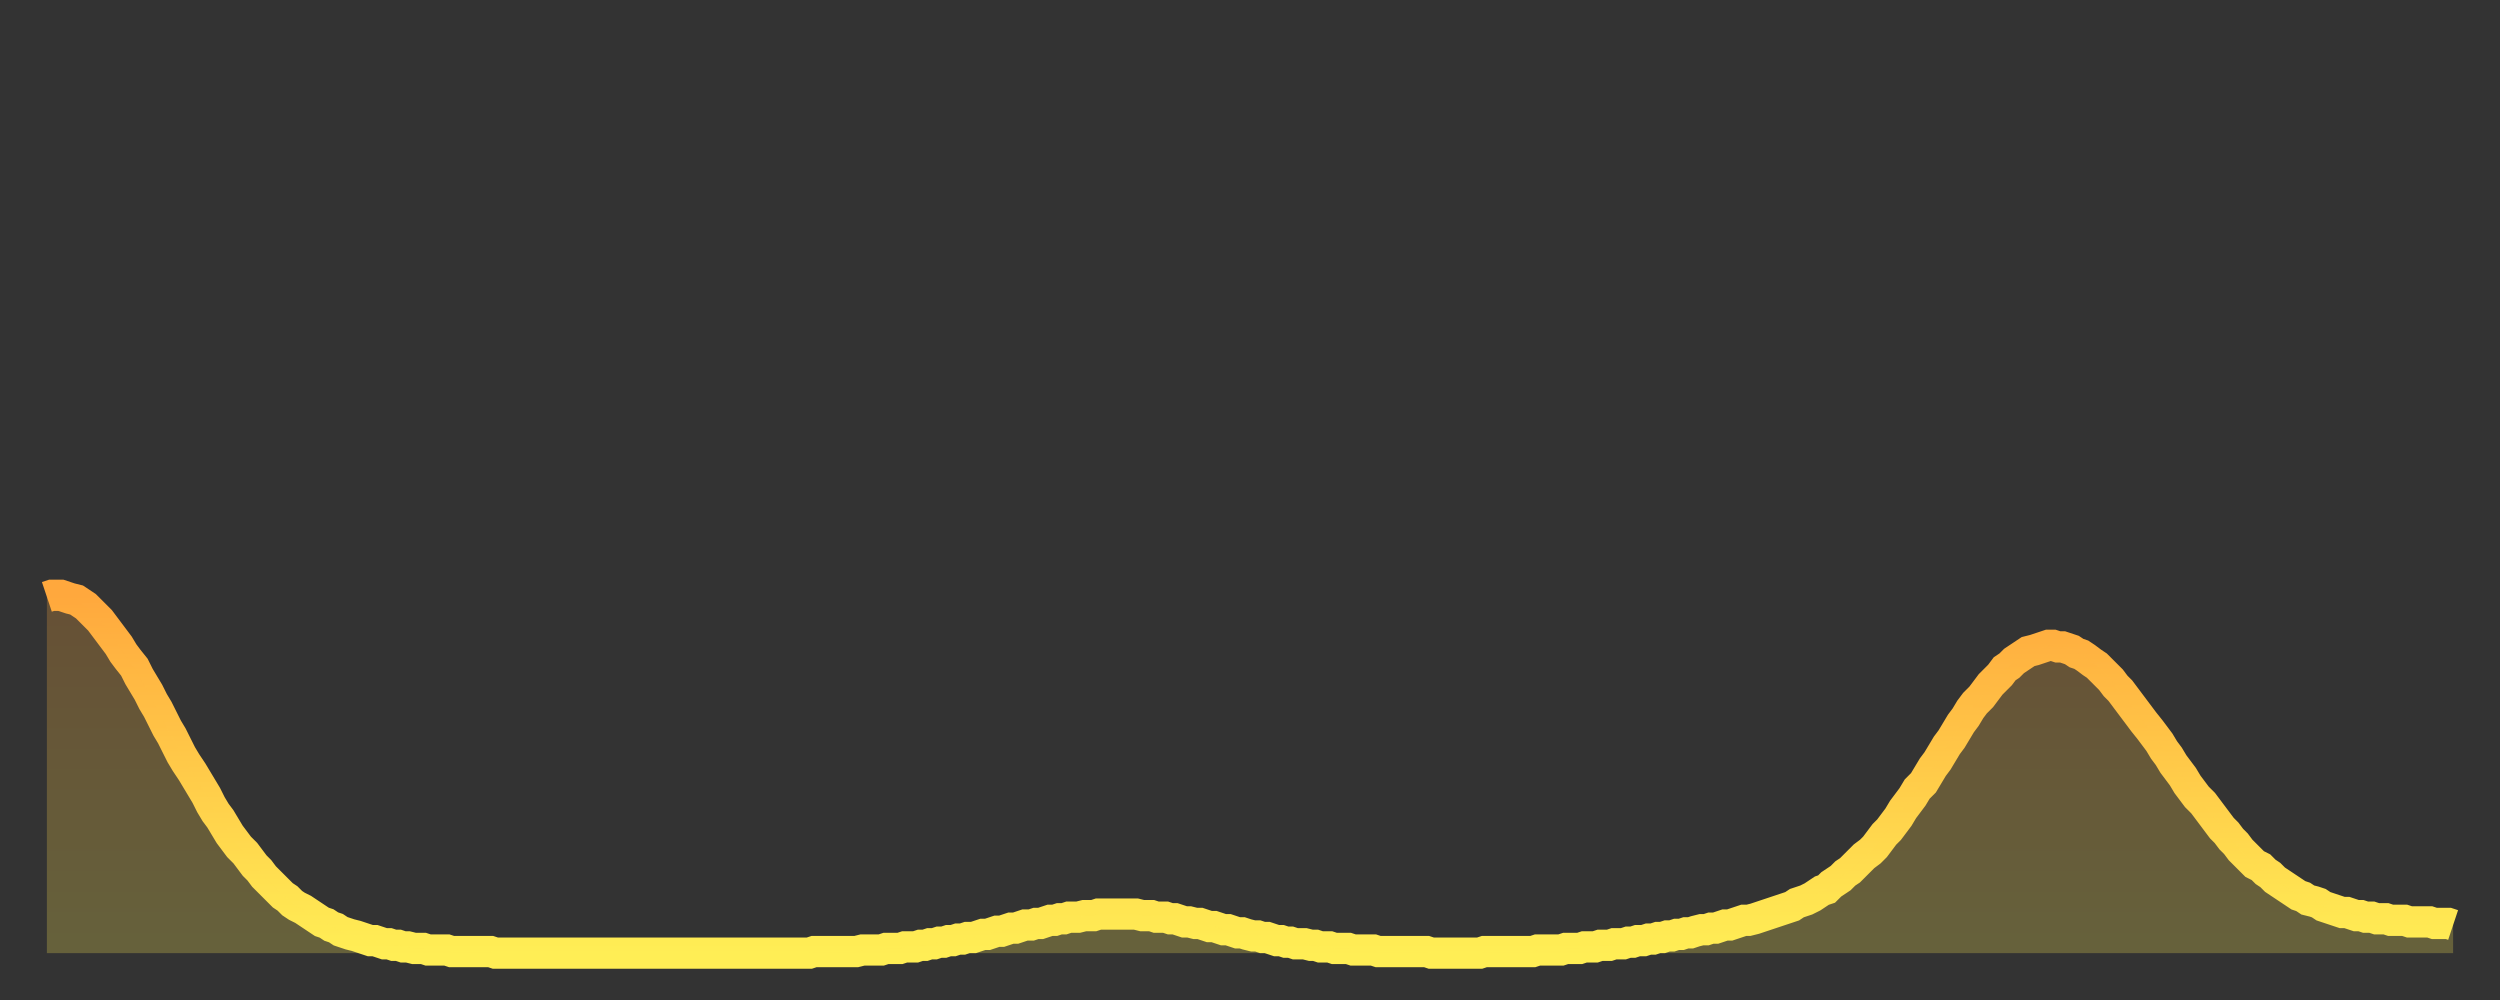 <?xml version="1.0" encoding="utf-8" ?>
<svg baseProfile="full" height="64" version="1.1" width="160" xmlns="http://www.w3.org/2000/svg" xmlns:ev="http://www.w3.org/2001/xml-events" xmlns:xlink="http://www.w3.org/1999/xlink"><rect width="100%" height="100%" fill="#333333" stroke="none"/><defs><linearGradient id="id226484" x1="0" x2="0" y1="0" y2="1"><stop offset="0%" stop-color="#ffa83d" /><stop offset="50%" stop-color="#ffcb49" /><stop offset="100%" stop-color="#ffee55" /></linearGradient></defs><g transform="translate(3,3)"><g><path d="M 0.0 35.2 0.3 35.1 0.6 35.1 0.9 35.1 1.2 35.2 1.5 35.3 1.9 35.4 2.2 35.6 2.5 35.8 2.8 36.1 3.1 36.4 3.4 36.7 3.7 37.1 4.0 37.5 4.3 37.9 4.6 38.3 4.9 38.8 5.2 39.2 5.6 39.7 5.9 40.3 6.2 40.8 6.5 41.3 6.8 41.9 7.1 42.4 7.4 43.0 7.7 43.6 8.0 44.1 8.3 44.7 8.6 45.3 8.9 45.8 9.3 46.4 9.6 46.9 9.9 47.4 10.2 47.9 10.5 48.5 10.8 49.0 11.1 49.4 11.4 49.9 11.7 50.4 12.0 50.8 12.3 51.2 12.7 51.6 13.0 52.0 13.3 52.4 13.6 52.7 13.9 53.1 14.2 53.4 14.5 53.7 14.8 54.0 15.1 54.3 15.4 54.5 15.7 54.8 16.0 55.0 16.4 55.2 16.7 55.4 17.0 55.6 17.3 55.8 17.6 56.0 17.9 56.1 18.2 56.3 18.5 56.4 18.8 56.6 19.1 56.7 19.4 56.8 19.8 56.9 20.1 57.0 20.4 57.1 20.7 57.2 21.0 57.2 21.3 57.3 21.6 57.4 21.9 57.4 22.2 57.5 22.5 57.5 22.8 57.6 23.1 57.6 23.5 57.7 23.8 57.7 24.1 57.7 24.4 57.8 24.7 57.8 25.0 57.8 25.3 57.8 25.6 57.8 25.9 57.9 26.2 57.9 26.5 57.9 26.8 57.9 27.2 57.9 27.5 57.9 27.8 57.9 28.1 57.9 28.4 57.9 28.7 58.0 29.0 58.0 29.3 58.0 29.6 58.0 29.9 58.0 30.2 58.0 30.6 58.0 30.9 58.0 31.2 58.0 31.5 58.0 31.8 58.0 32.1 58.0 32.4 58.0 32.7 58.0 33.0 58.0 33.3 58.0 33.6 58.0 33.9 58.0 34.3 58.0 34.6 58.0 34.9 58.0 35.2 58.0 35.5 58.0 35.8 58.0 36.1 58.0 36.4 58.0 36.7 58.0 37.0 58.0 37.3 58.0 37.7 58.0 38.0 58.0 38.3 58.0 38.6 58.0 38.9 58.0 39.2 58.0 39.5 58.0 39.8 58.0 40.1 58.0 40.4 58.0 40.7 58.0 41.0 58.0 41.4 58.0 41.7 58.0 42.0 58.0 42.3 58.0 42.6 58.0 42.9 58.0 43.2 58.0 43.5 58.0 43.8 58.0 44.1 58.0 44.4 58.0 44.7 58.0 45.1 58.0 45.4 58.0 45.7 58.0 46.0 58.0 46.3 58.0 46.6 58.0 46.9 58.0 47.2 58.0 47.5 58.0 47.8 58.0 48.1 58.0 48.5 58.0 48.8 58.0 49.1 57.9 49.4 57.9 49.7 57.9 50.0 57.9 50.3 57.9 50.6 57.9 50.9 57.9 51.2 57.9 51.5 57.9 51.8 57.9 52.2 57.8 52.5 57.8 52.8 57.8 53.1 57.8 53.4 57.8 53.7 57.7 54.0 57.7 54.3 57.7 54.6 57.7 54.9 57.6 55.2 57.6 55.6 57.6 55.9 57.5 56.2 57.5 56.5 57.4 56.8 57.4 57.1 57.3 57.4 57.3 57.7 57.2 58.0 57.2 58.3 57.1 58.6 57.1 58.9 57.0 59.3 57.0 59.6 56.9 59.9 56.8 60.2 56.8 60.5 56.7 60.8 56.6 61.1 56.6 61.4 56.5 61.7 56.4 62.0 56.4 62.3 56.3 62.6 56.2 63.0 56.2 63.3 56.1 63.6 56.1 63.9 56.0 64.2 55.9 64.5 55.9 64.8 55.8 65.1 55.8 65.4 55.7 65.7 55.7 66.0 55.7 66.4 55.6 66.7 55.6 67.0 55.6 67.3 55.5 67.6 55.5 67.9 55.5 68.2 55.5 68.5 55.5 68.8 55.5 69.1 55.5 69.4 55.5 69.7 55.5 70.1 55.6 70.4 55.6 70.7 55.6 71.0 55.7 71.3 55.7 71.6 55.7 71.9 55.8 72.2 55.8 72.5 55.9 72.8 56.0 73.1 56.0 73.5 56.1 73.8 56.1 74.1 56.2 74.4 56.3 74.7 56.3 75.0 56.4 75.3 56.5 75.6 56.5 75.9 56.6 76.2 56.7 76.5 56.7 76.8 56.8 77.2 56.9 77.5 56.9 77.8 57.0 78.1 57.0 78.4 57.1 78.7 57.2 79.0 57.2 79.3 57.3 79.6 57.3 79.9 57.4 80.2 57.4 80.5 57.4 80.9 57.5 81.2 57.5 81.5 57.6 81.8 57.6 82.1 57.6 82.4 57.7 82.7 57.7 83.0 57.7 83.3 57.7 83.6 57.8 83.9 57.8 84.3 57.8 84.6 57.8 84.9 57.8 85.2 57.9 85.5 57.9 85.8 57.9 86.1 57.9 86.4 57.9 86.7 57.9 87.0 57.9 87.3 57.9 87.6 57.9 88.0 57.9 88.3 57.9 88.6 58.0 88.9 58.0 89.2 58.0 89.5 58.0 89.8 58.0 90.1 58.0 90.4 58.0 90.7 58.0 91.0 58.0 91.4 58.0 91.7 58.0 92.0 57.9 92.3 57.9 92.6 57.9 92.9 57.9 93.2 57.9 93.5 57.9 93.8 57.9 94.1 57.9 94.4 57.9 94.7 57.9 95.1 57.9 95.4 57.8 95.7 57.8 96.0 57.8 96.3 57.8 96.6 57.8 96.9 57.8 97.2 57.7 97.5 57.7 97.8 57.7 98.1 57.7 98.4 57.6 98.8 57.6 99.1 57.6 99.4 57.5 99.7 57.5 100.0 57.5 100.3 57.4 100.6 57.4 100.9 57.4 101.2 57.3 101.5 57.3 101.8 57.2 102.2 57.2 102.5 57.1 102.8 57.1 103.1 57.0 103.4 57.0 103.7 56.9 104.0 56.9 104.3 56.8 104.6 56.8 104.9 56.7 105.2 56.7 105.5 56.6 105.9 56.5 106.2 56.5 106.5 56.4 106.8 56.4 107.1 56.3 107.4 56.2 107.7 56.2 108.0 56.1 108.3 56.0 108.6 55.9 108.9 55.9 109.3 55.8 109.6 55.7 109.9 55.6 110.2 55.5 110.5 55.4 110.8 55.3 111.1 55.2 111.4 55.1 111.7 55.0 112.0 54.8 112.3 54.7 112.6 54.6 113.0 54.4 113.3 54.2 113.6 54.0 113.9 53.9 114.2 53.6 114.5 53.4 114.8 53.2 115.1 52.9 115.4 52.7 115.7 52.4 116.0 52.1 116.3 51.8 116.7 51.5 117.0 51.2 117.3 50.8 117.6 50.4 117.9 50.1 118.2 49.7 118.5 49.3 118.8 48.8 119.1 48.4 119.4 48.0 119.7 47.5 120.1 47.1 120.4 46.6 120.7 46.1 121.0 45.7 121.3 45.2 121.6 44.7 121.9 44.3 122.2 43.8 122.5 43.3 122.8 42.9 123.1 42.4 123.4 42.0 123.8 41.6 124.1 41.2 124.4 40.8 124.7 40.5 125.0 40.2 125.3 39.8 125.6 39.6 125.9 39.3 126.2 39.1 126.5 38.9 126.8 38.7 127.2 38.6 127.5 38.5 127.8 38.4 128.1 38.3 128.4 38.3 128.7 38.4 129.0 38.4 129.3 38.5 129.6 38.6 129.9 38.8 130.2 38.9 130.5 39.1 130.9 39.4 131.2 39.6 131.5 39.9 131.8 40.2 132.1 40.5 132.4 40.9 132.7 41.2 133.0 41.6 133.3 42.0 133.6 42.4 133.9 42.8 134.2 43.2 134.6 43.7 134.9 44.1 135.2 44.5 135.5 45.0 135.8 45.4 136.1 45.9 136.4 46.3 136.7 46.7 137.0 47.2 137.3 47.6 137.6 48.0 138.0 48.4 138.3 48.8 138.6 49.2 138.9 49.6 139.2 50.0 139.5 50.3 139.8 50.7 140.1 51.0 140.4 51.4 140.7 51.7 141.0 52.0 141.3 52.3 141.7 52.5 142.0 52.8 142.3 53.0 142.6 53.3 142.9 53.5 143.2 53.7 143.5 53.9 143.8 54.1 144.1 54.3 144.4 54.4 144.7 54.6 145.1 54.7 145.4 54.8 145.7 55.0 146.0 55.1 146.3 55.2 146.6 55.3 146.9 55.4 147.2 55.4 147.5 55.5 147.8 55.6 148.1 55.6 148.4 55.7 148.8 55.7 149.1 55.8 149.4 55.8 149.7 55.8 150.0 55.9 150.3 55.9 150.6 55.9 150.9 55.9 151.2 56.0 151.5 56.0 151.8 56.0 152.1 56.0 152.5 56.0 152.8 56.1 153.1 56.1 153.4 56.1 153.7 56.1 154.0 56.2" fill="none" id="graph-curve" opacity="1" stroke="url(#id226484)" stroke-width="2" /><path d="M 0 58 L 0.0 35.2 0.3 35.1 0.6 35.1 0.9 35.1 1.2 35.2 1.5 35.3 1.9 35.4 2.2 35.6 2.5 35.8 2.8 36.1 3.1 36.4 3.4 36.7 3.7 37.1 4.0 37.5 4.3 37.9 4.6 38.3 4.9 38.8 5.2 39.2 5.6 39.7 5.9 40.3 6.2 40.8 6.5 41.3 6.8 41.9 7.1 42.4 7.4 43.0 7.7 43.6 8.0 44.1 8.3 44.7 8.6 45.3 8.9 45.8 9.3 46.4 9.6 46.9 9.9 47.4 10.2 47.9 10.5 48.5 10.8 49.0 11.1 49.4 11.4 49.9 11.7 50.4 12.0 50.8 12.3 51.2 12.7 51.6 13.0 52.0 13.3 52.4 13.6 52.7 13.9 53.1 14.2 53.4 14.5 53.7 14.8 54.0 15.1 54.3 15.4 54.5 15.7 54.8 16.0 55.0 16.4 55.2 16.7 55.4 17.0 55.6 17.3 55.8 17.6 56.0 17.9 56.1 18.2 56.3 18.5 56.4 18.8 56.6 19.1 56.7 19.4 56.8 19.8 56.9 20.1 57.0 20.4 57.1 20.7 57.2 21.0 57.2 21.3 57.3 21.6 57.4 21.9 57.4 22.2 57.5 22.5 57.5 22.8 57.6 23.1 57.6 23.5 57.7 23.8 57.7 24.1 57.7 24.4 57.8 24.7 57.8 25.0 57.8 25.3 57.8 25.6 57.8 25.9 57.9 26.2 57.9 26.5 57.9 26.8 57.9 27.2 57.9 27.5 57.9 27.8 57.9 28.1 57.9 28.4 57.9 28.7 58.0 29.0 58.0 29.3 58.0 29.6 58.0 29.9 58.0 30.2 58.0 30.6 58.0 30.9 58.0 31.2 58.0 31.5 58.0 31.8 58.0 32.1 58.0 32.4 58.0 32.7 58.0 33.0 58.0 33.3 58.0 33.6 58.0 33.9 58.0 34.3 58.0 34.6 58.0 34.9 58.0 35.2 58.0 35.5 58.0 35.8 58.0 36.1 58.0 36.4 58.0 36.7 58.0 37.0 58.0 37.3 58.0 37.7 58.0 38.0 58.0 38.3 58.0 38.6 58.0 38.9 58.0 39.2 58.0 39.5 58.0 39.8 58.0 40.1 58.0 40.4 58.0 40.7 58.0 41.0 58.0 41.4 58.0 41.7 58.0 42.0 58.0 42.3 58.0 42.6 58.0 42.9 58.0 43.2 58.0 43.5 58.0 43.8 58.0 44.1 58.0 44.4 58.0 44.7 58.0 45.1 58.0 45.4 58.0 45.7 58.0 46.0 58.0 46.3 58.0 46.6 58.0 46.9 58.0 47.2 58.0 47.5 58.0 47.8 58.0 48.1 58.0 48.5 58.0 48.8 58.0 49.1 57.9 49.4 57.9 49.7 57.9 50.0 57.9 50.3 57.9 50.6 57.9 50.9 57.9 51.2 57.9 51.5 57.9 51.8 57.9 52.2 57.8 52.5 57.8 52.8 57.8 53.1 57.8 53.4 57.8 53.7 57.7 54.0 57.7 54.3 57.7 54.6 57.7 54.9 57.6 55.2 57.6 55.6 57.6 55.9 57.5 56.2 57.5 56.5 57.4 56.8 57.4 57.1 57.3 57.4 57.3 57.7 57.2 58.0 57.2 58.3 57.1 58.6 57.1 58.9 57.0 59.3 57.0 59.6 56.9 59.9 56.8 60.2 56.8 60.5 56.7 60.8 56.6 61.1 56.6 61.4 56.5 61.7 56.4 62.0 56.4 62.3 56.3 62.6 56.2 63.0 56.2 63.3 56.1 63.6 56.1 63.9 56.0 64.2 55.9 64.5 55.9 64.8 55.8 65.1 55.8 65.4 55.7 65.7 55.7 66.0 55.7 66.4 55.6 66.7 55.6 67.0 55.6 67.3 55.5 67.6 55.5 67.9 55.5 68.2 55.5 68.5 55.5 68.8 55.5 69.1 55.5 69.4 55.5 69.7 55.5 70.1 55.6 70.4 55.6 70.7 55.6 71.0 55.7 71.3 55.7 71.6 55.7 71.9 55.8 72.2 55.8 72.5 55.9 72.8 56.0 73.1 56.0 73.5 56.1 73.8 56.1 74.1 56.2 74.4 56.3 74.7 56.3 75.0 56.4 75.3 56.5 75.6 56.5 75.9 56.6 76.2 56.7 76.5 56.7 76.8 56.8 77.2 56.9 77.5 56.9 77.8 57.0 78.1 57.0 78.4 57.1 78.7 57.2 79.0 57.2 79.3 57.3 79.6 57.3 79.9 57.4 80.2 57.4 80.5 57.4 80.9 57.5 81.2 57.5 81.5 57.6 81.8 57.6 82.1 57.6 82.4 57.7 82.7 57.7 83.0 57.7 83.3 57.7 83.6 57.8 83.9 57.8 84.3 57.8 84.6 57.8 84.9 57.8 85.2 57.9 85.5 57.9 85.8 57.9 86.1 57.9 86.4 57.9 86.7 57.9 87.0 57.9 87.3 57.9 87.6 57.9 88.0 57.9 88.3 57.9 88.6 58.0 88.9 58.0 89.2 58.0 89.5 58.0 89.8 58.0 90.1 58.0 90.4 58.0 90.7 58.0 91.0 58.0 91.4 58.0 91.7 58.0 92.0 57.9 92.3 57.9 92.6 57.9 92.9 57.9 93.2 57.9 93.5 57.9 93.8 57.9 94.1 57.9 94.4 57.9 94.7 57.9 95.1 57.9 95.4 57.8 95.7 57.8 96.0 57.8 96.3 57.8 96.6 57.8 96.9 57.8 97.2 57.7 97.5 57.7 97.8 57.7 98.1 57.7 98.4 57.6 98.8 57.6 99.1 57.6 99.4 57.5 99.7 57.5 100.0 57.5 100.3 57.4 100.6 57.4 100.9 57.4 101.2 57.3 101.5 57.3 101.8 57.2 102.2 57.2 102.5 57.1 102.8 57.1 103.1 57.0 103.4 57.0 103.7 56.9 104.0 56.9 104.3 56.8 104.6 56.8 104.9 56.7 105.2 56.7 105.5 56.6 105.9 56.5 106.2 56.5 106.5 56.4 106.8 56.4 107.1 56.3 107.4 56.2 107.7 56.2 108.0 56.1 108.3 56.0 108.6 55.9 108.9 55.9 109.3 55.8 109.6 55.7 109.9 55.6 110.2 55.5 110.5 55.4 110.8 55.3 111.1 55.2 111.4 55.1 111.7 55.0 112.0 54.8 112.3 54.7 112.6 54.6 113.0 54.4 113.3 54.2 113.6 54.0 113.9 53.9 114.2 53.6 114.5 53.4 114.8 53.2 115.1 52.9 115.4 52.7 115.7 52.4 116.0 52.1 116.3 51.8 116.7 51.5 117.0 51.2 117.3 50.8 117.6 50.4 117.9 50.1 118.2 49.7 118.5 49.3 118.8 48.8 119.1 48.4 119.4 48.0 119.7 47.5 120.1 47.1 120.4 46.6 120.7 46.1 121.0 45.7 121.3 45.2 121.6 44.7 121.9 44.3 122.2 43.8 122.5 43.3 122.8 42.9 123.1 42.4 123.4 42.0 123.8 41.6 124.1 41.2 124.4 40.8 124.7 40.5 125.0 40.2 125.3 39.8 125.6 39.6 125.9 39.3 126.2 39.1 126.5 38.9 126.8 38.7 127.2 38.6 127.5 38.5 127.8 38.4 128.1 38.3 128.4 38.3 128.7 38.4 129.0 38.4 129.3 38.5 129.6 38.6 129.9 38.8 130.2 38.9 130.5 39.1 130.9 39.4 131.2 39.6 131.5 39.9 131.8 40.2 132.1 40.5 132.4 40.9 132.7 41.2 133.0 41.6 133.3 42.0 133.6 42.4 133.9 42.8 134.2 43.2 134.6 43.7 134.9 44.1 135.2 44.5 135.5 45.0 135.8 45.4 136.1 45.9 136.4 46.3 136.7 46.7 137.0 47.2 137.3 47.6 137.6 48.0 138.0 48.4 138.3 48.8 138.6 49.2 138.9 49.6 139.2 50.0 139.5 50.3 139.8 50.7 140.1 51.0 140.4 51.4 140.7 51.7 141.0 52.0 141.3 52.3 141.7 52.5 142.0 52.8 142.3 53.0 142.6 53.3 142.9 53.5 143.2 53.7 143.5 53.9 143.8 54.1 144.1 54.3 144.4 54.4 144.7 54.6 145.1 54.7 145.4 54.8 145.7 55.0 146.0 55.1 146.3 55.2 146.6 55.3 146.9 55.4 147.2 55.4 147.5 55.5 147.8 55.6 148.1 55.6 148.4 55.7 148.8 55.7 149.1 55.8 149.4 55.8 149.7 55.8 150.0 55.9 150.3 55.9 150.6 55.9 150.9 55.9 151.2 56.0 151.5 56.0 151.8 56.0 152.1 56.0 152.5 56.0 152.8 56.1 153.1 56.1 153.4 56.1 153.7 56.1 154.0 56.2 154 58" fill="url(#id226484)" fill-opacity=".25" id="graph-shadow" /></g></g></svg>